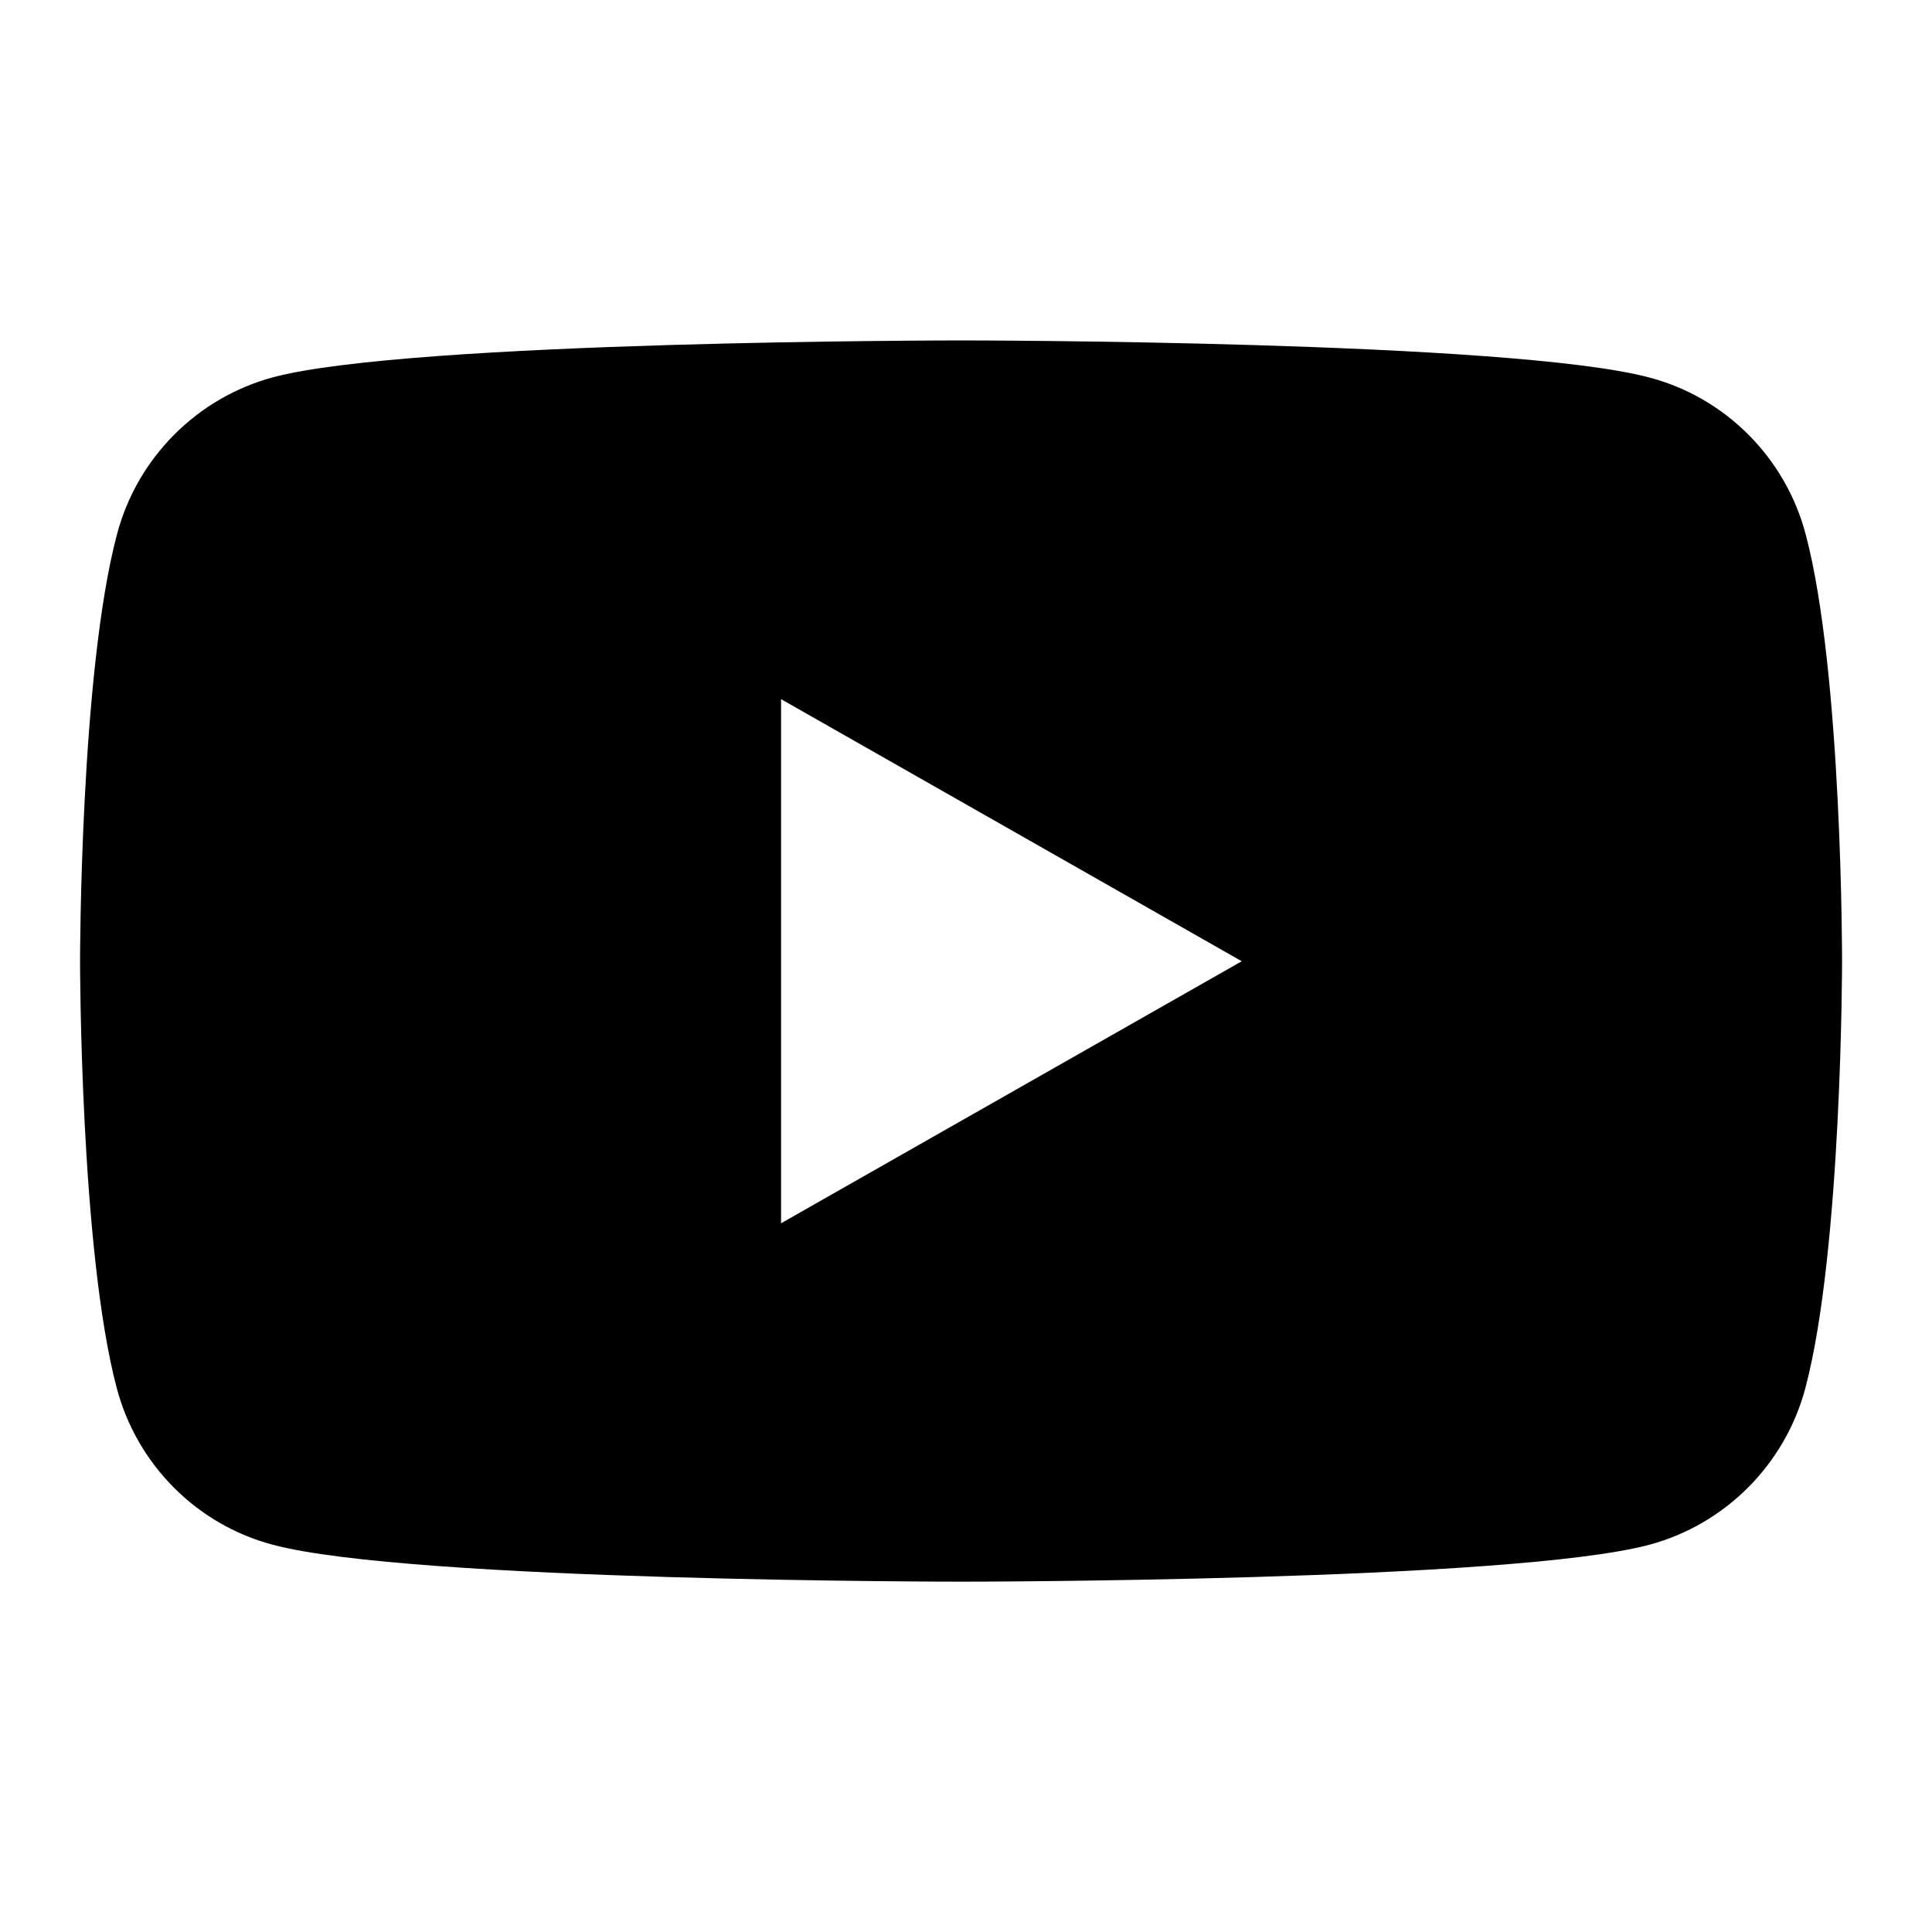 <?xml version="1.0" encoding="UTF-8" standalone="no"?>
<!DOCTYPE svg PUBLIC "-//W3C//DTD SVG 1.1//EN" "http://www.w3.org/Graphics/SVG/1.1/DTD/svg11.dtd">
<svg width="100%" height="100%" viewBox="0 0 134 134" version="1.1" xmlns="http://www.w3.org/2000/svg" xmlns:xlink="http://www.w3.org/1999/xlink" xml:space="preserve" xmlns:serif="http://www.serif.com/" style="fill-rule:evenodd;clip-rule:evenodd;stroke-linejoin:round;stroke-miterlimit:2;">
    <g transform="matrix(5.556,0,0,5.556,54.173,48.469)">
        <g id="Layer-1" serif:id="Layer 1">
            <path d="M0,6.547L0,0.004L5.751,3.276L0,6.547ZM12.791,-2.053C12.539,-3.008 11.793,-3.757 10.847,-4.009C9.127,-4.474 2.251,-4.474 2.251,-4.474C2.251,-4.474 -4.63,-4.474 -6.345,-4.013C-7.292,-3.757 -8.037,-3.008 -8.289,-2.057C-8.751,-0.326 -8.751,3.275 -8.751,3.275C-8.751,3.275 -8.751,6.877 -8.293,8.604C-8.041,9.558 -7.296,10.307 -6.349,10.559C-4.634,11.021 2.247,11.021 2.247,11.021C2.247,11.021 9.127,11.021 10.843,10.559C11.79,10.303 12.535,9.554 12.787,8.604C13.245,6.877 13.245,3.275 13.245,3.275C13.245,3.275 13.249,-0.326 12.791,-2.053" style="fill-rule:nonzero;"/>
        </g>
    </g>
</svg>
